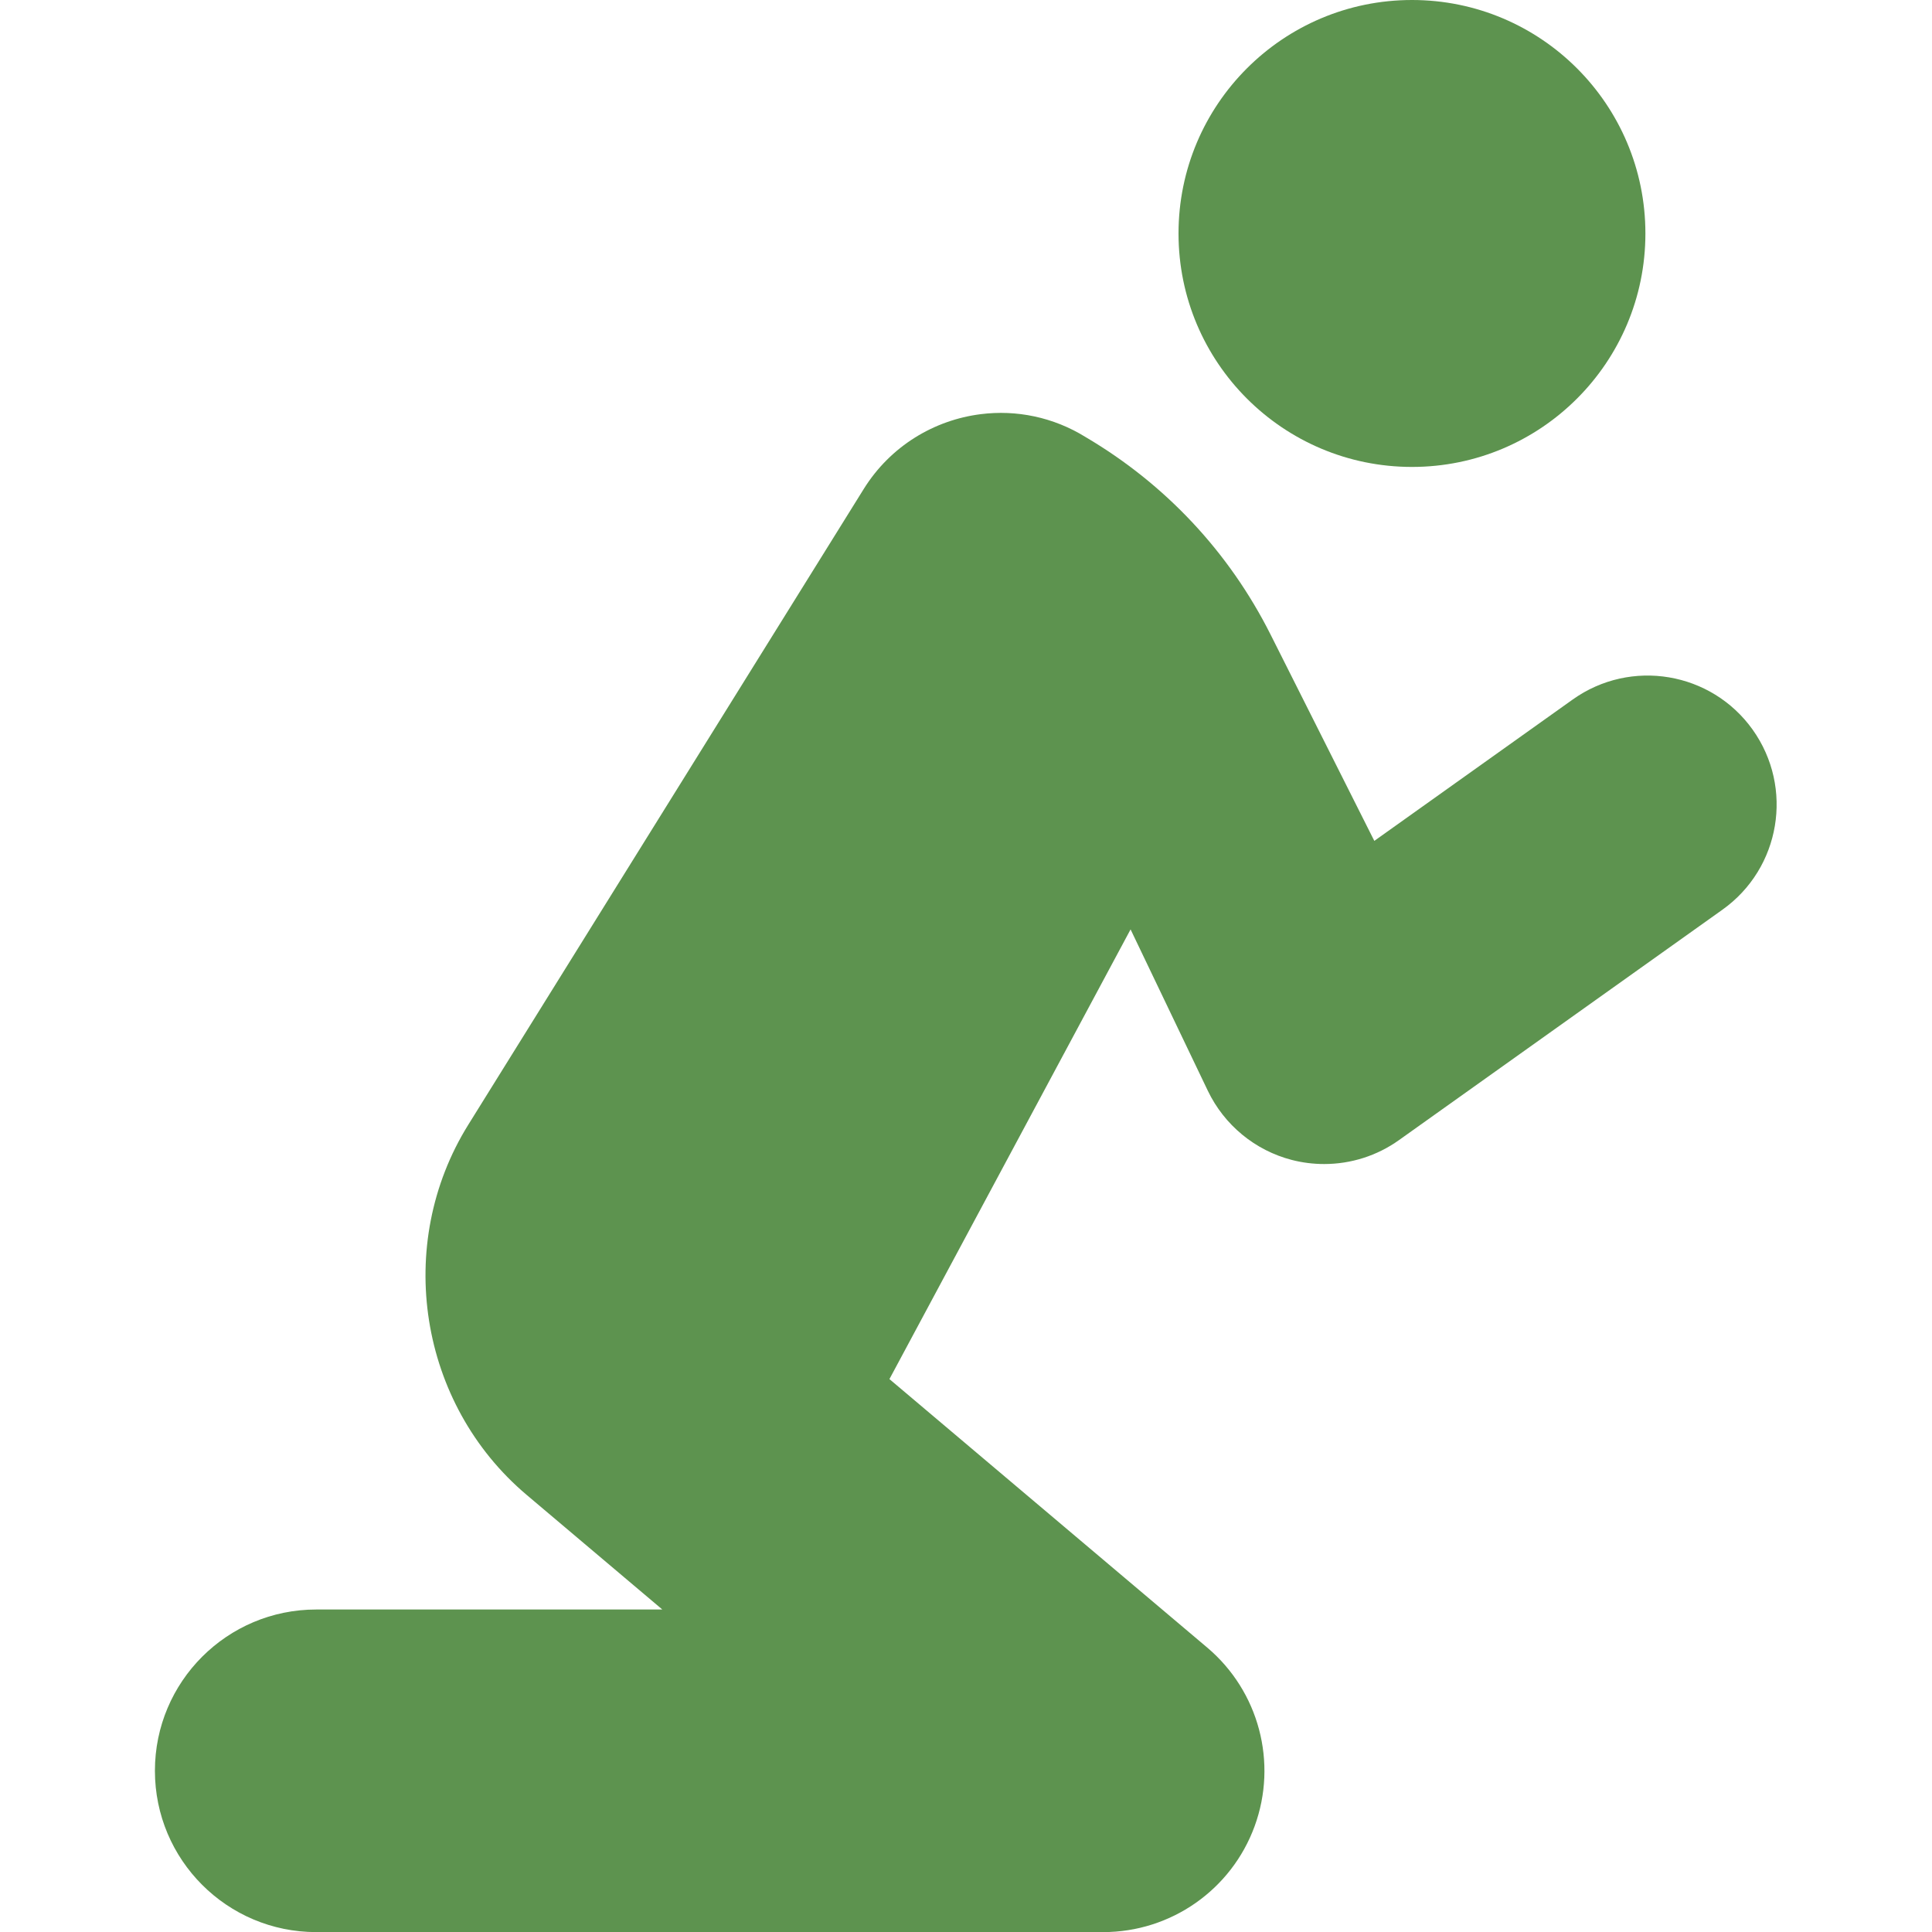 <svg width="38" height="38" viewBox="0 0 38 38" fill="none" xmlns="http://www.w3.org/2000/svg">
<g clip-path="url(#clip0_5407_83)">
<path d="M34.473 14.352C33.66 13.212 32.076 12.945 30.934 13.758L27.031 16.539C27.031 16.54 25.935 14.36 24.987 12.474C24.171 10.855 22.921 9.522 21.358 8.6C20.717 8.201 19.987 8.058 19.291 8.146C18.375 8.261 17.516 8.772 16.989 9.617L9.21 22.123C7.744 24.481 8.237 27.611 10.359 29.403L13.027 31.657H6.219C4.467 31.657 3.047 33.077 3.047 34.829C3.047 36.581 4.467 38.002 6.219 38.002H21.698C23.03 38.002 24.22 37.17 24.677 35.919C25.134 34.669 24.762 33.266 23.745 32.406L17.494 27.125L22.237 18.28L23.756 21.453C24.08 22.129 24.686 22.628 25.41 22.815C25.62 22.869 25.833 22.895 26.045 22.895C26.568 22.895 27.083 22.734 27.517 22.424L33.879 17.892C35.021 17.078 35.286 15.494 34.473 14.352Z" fill="#5D934F"/>
<path d="M27.772 9.184C30.308 9.184 32.363 7.128 32.363 4.592C32.363 2.056 30.308 0 27.772 0C25.235 0 23.18 2.056 23.18 4.592C23.18 7.128 25.235 9.184 27.772 9.184Z" fill="#5D934F"/>
</g>
<defs>
<clipPath id="clip0_5407_83">
<rect width="38" height="38" fill="white"/>
</clipPath>
</defs>
</svg>
